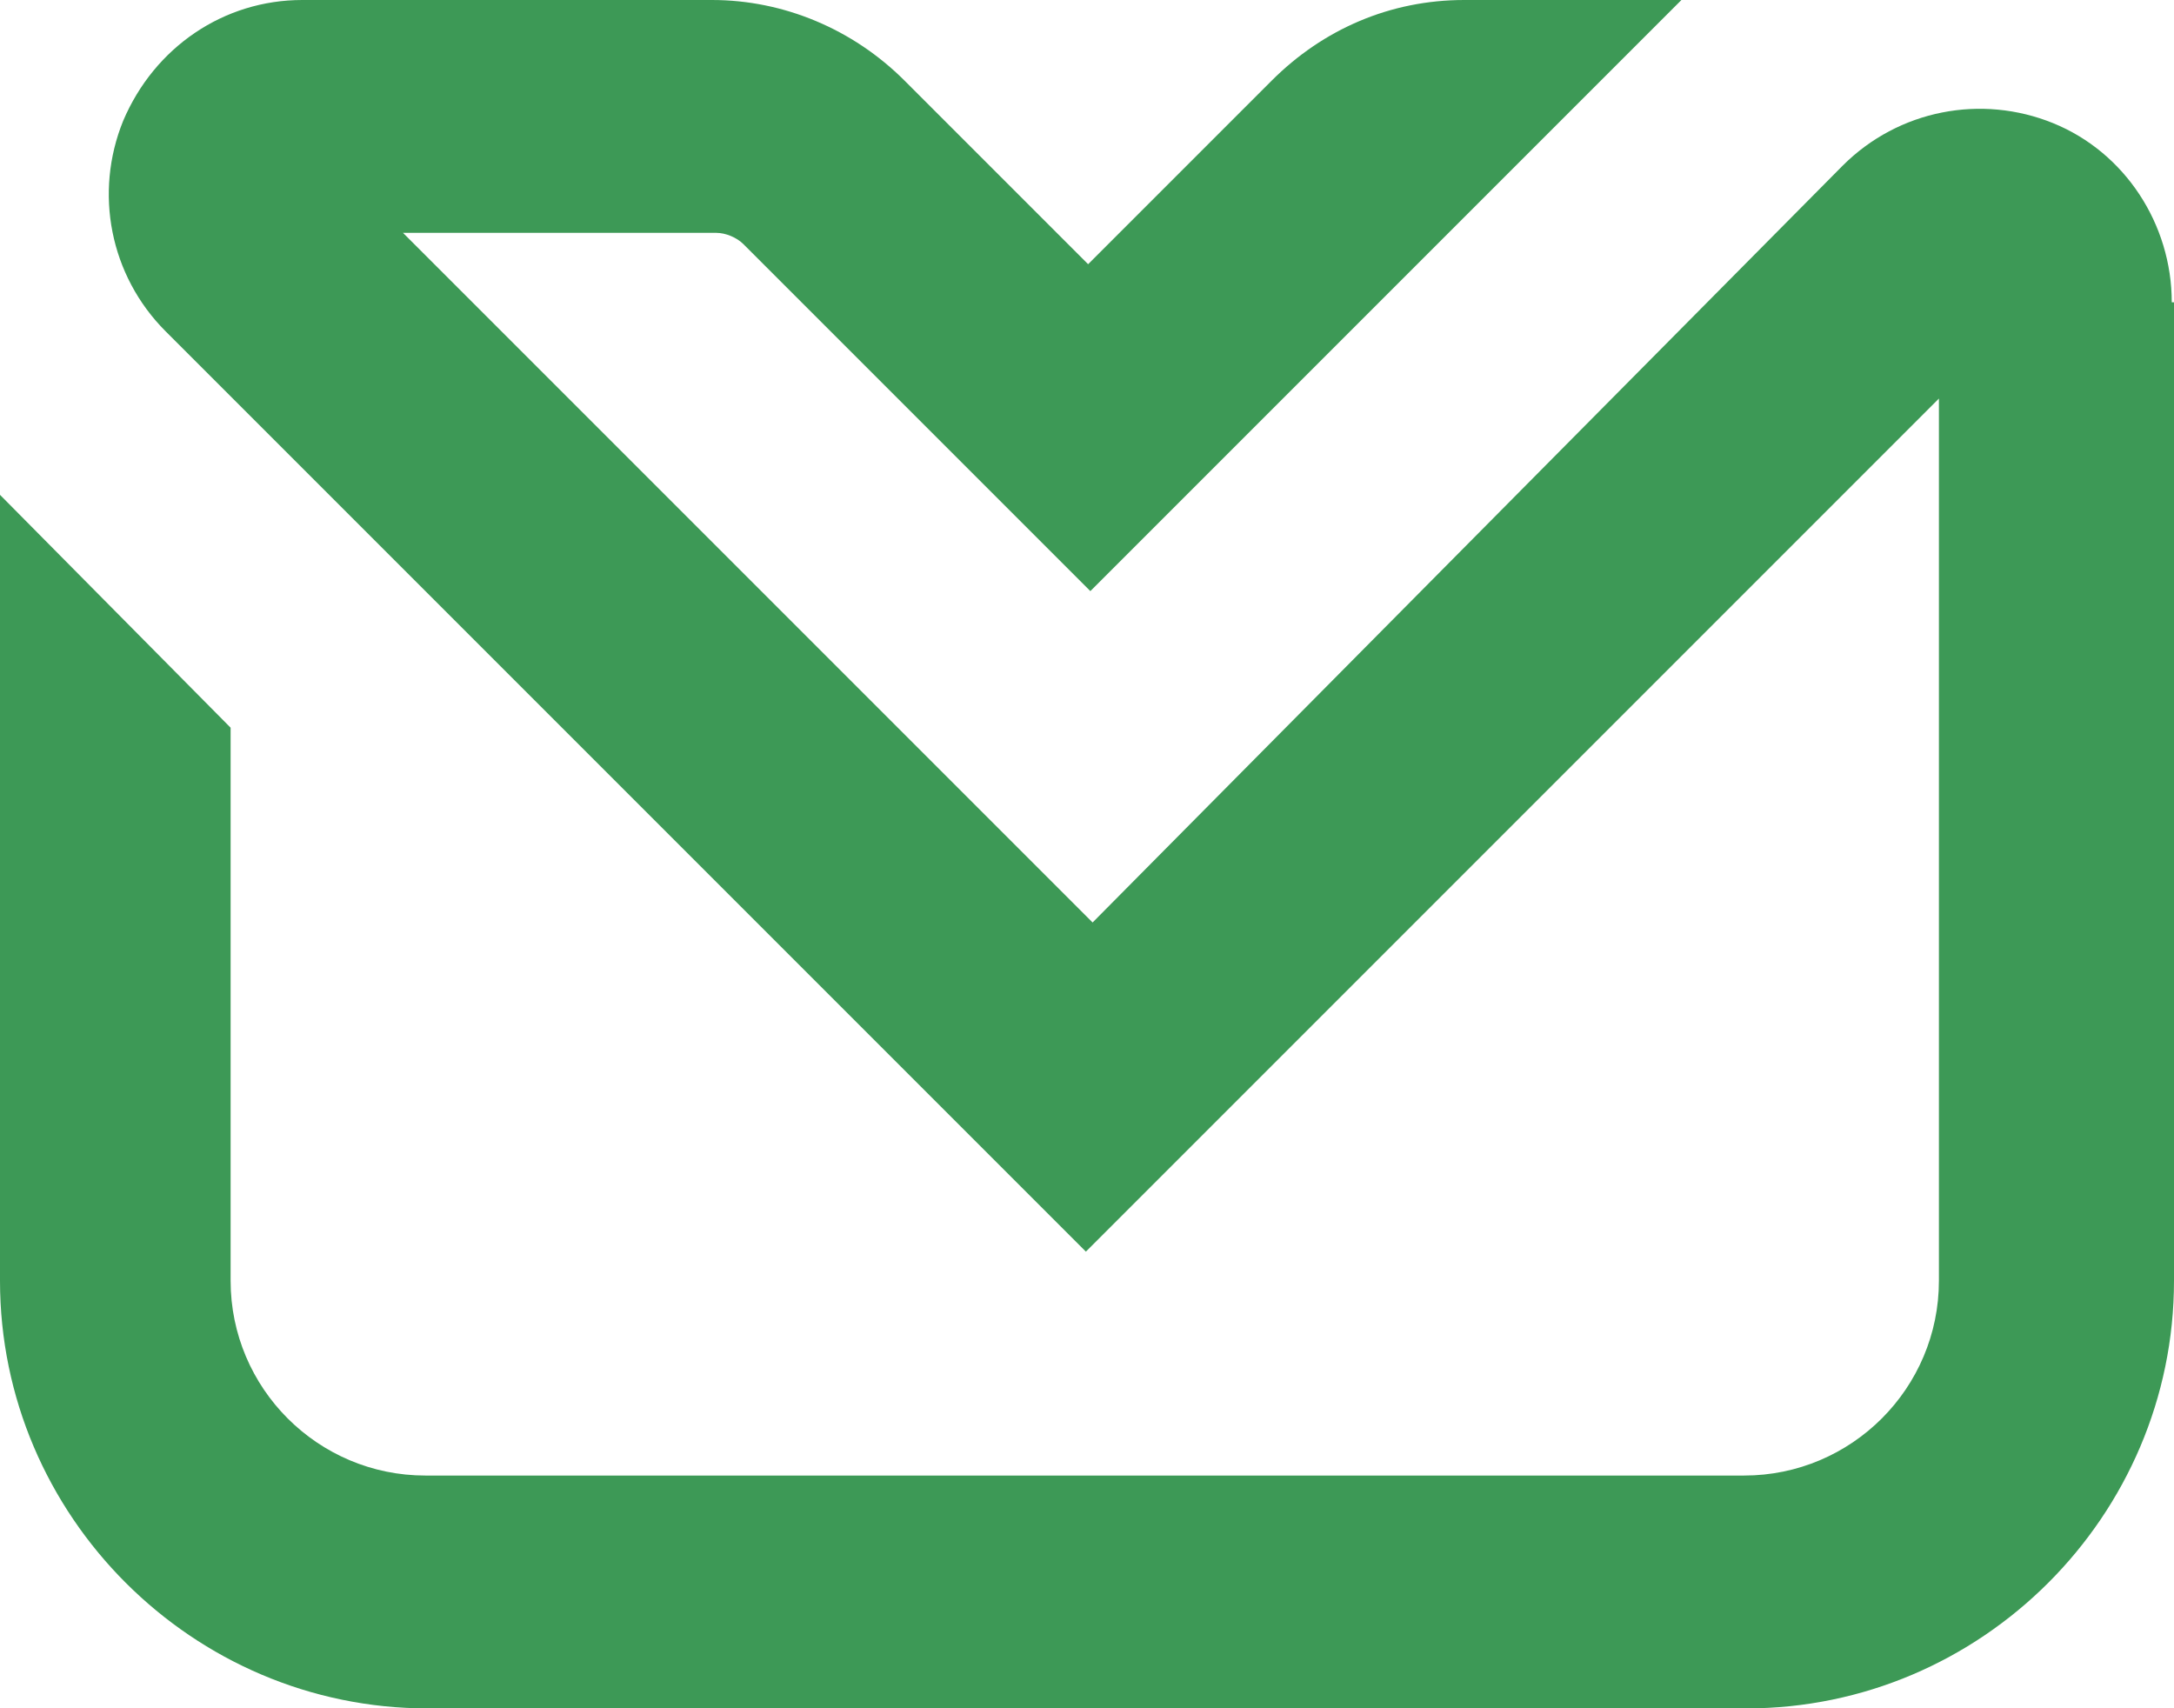 <?xml version="1.0" encoding="UTF-8"?>
<svg id="Layer_1" xmlns="http://www.w3.org/2000/svg" version="1.1" viewBox="0 0 97.1 76.3">
  <!-- Generator: Adobe Illustrator 29.1.0, SVG Export Plug-In . SVG Version: 2.1.0 Build 142)  -->
  <defs>
    <style>
      .st0 {
        fill: #3d9956;
      }
    </style>
  </defs>
  <path class="st0" d="M97.1,13.5v43.7c0,10.5-8.6,19.1-19.1,19.1H19.1c-10.5,0-19.1-8.6-19.1-19.1V22.1h0c0,0,10.3,10.4,10.3,10.4v24.7c0,4.8,3.9,8.7,8.7,8.7h58.9c4.8,0,8.7-3.9,8.7-8.7V17.8l-38.1,38.1L7.4,14.8c-2.5-2.5-3.2-6.2-1.9-9.4C6.9,2.1,10,0,13.5,0h18.3C35,0,38.1,1.3,40.4,3.6l8.2,8.2,8.2-8.2c2.3-2.3,5.3-3.6,8.6-3.6h9.7s0,0,0,0l-10.7,10.7c0,0-.1.1-.2.2l-15.5,15.5-15.5-15.5c-.3-.3-.8-.5-1.2-.5h-14l30.8,30.8L82.3,7.4c2.5-2.5,6.2-3.2,9.4-1.9,3.2,1.3,5.3,4.5,5.3,8h0Z"/>
</svg>